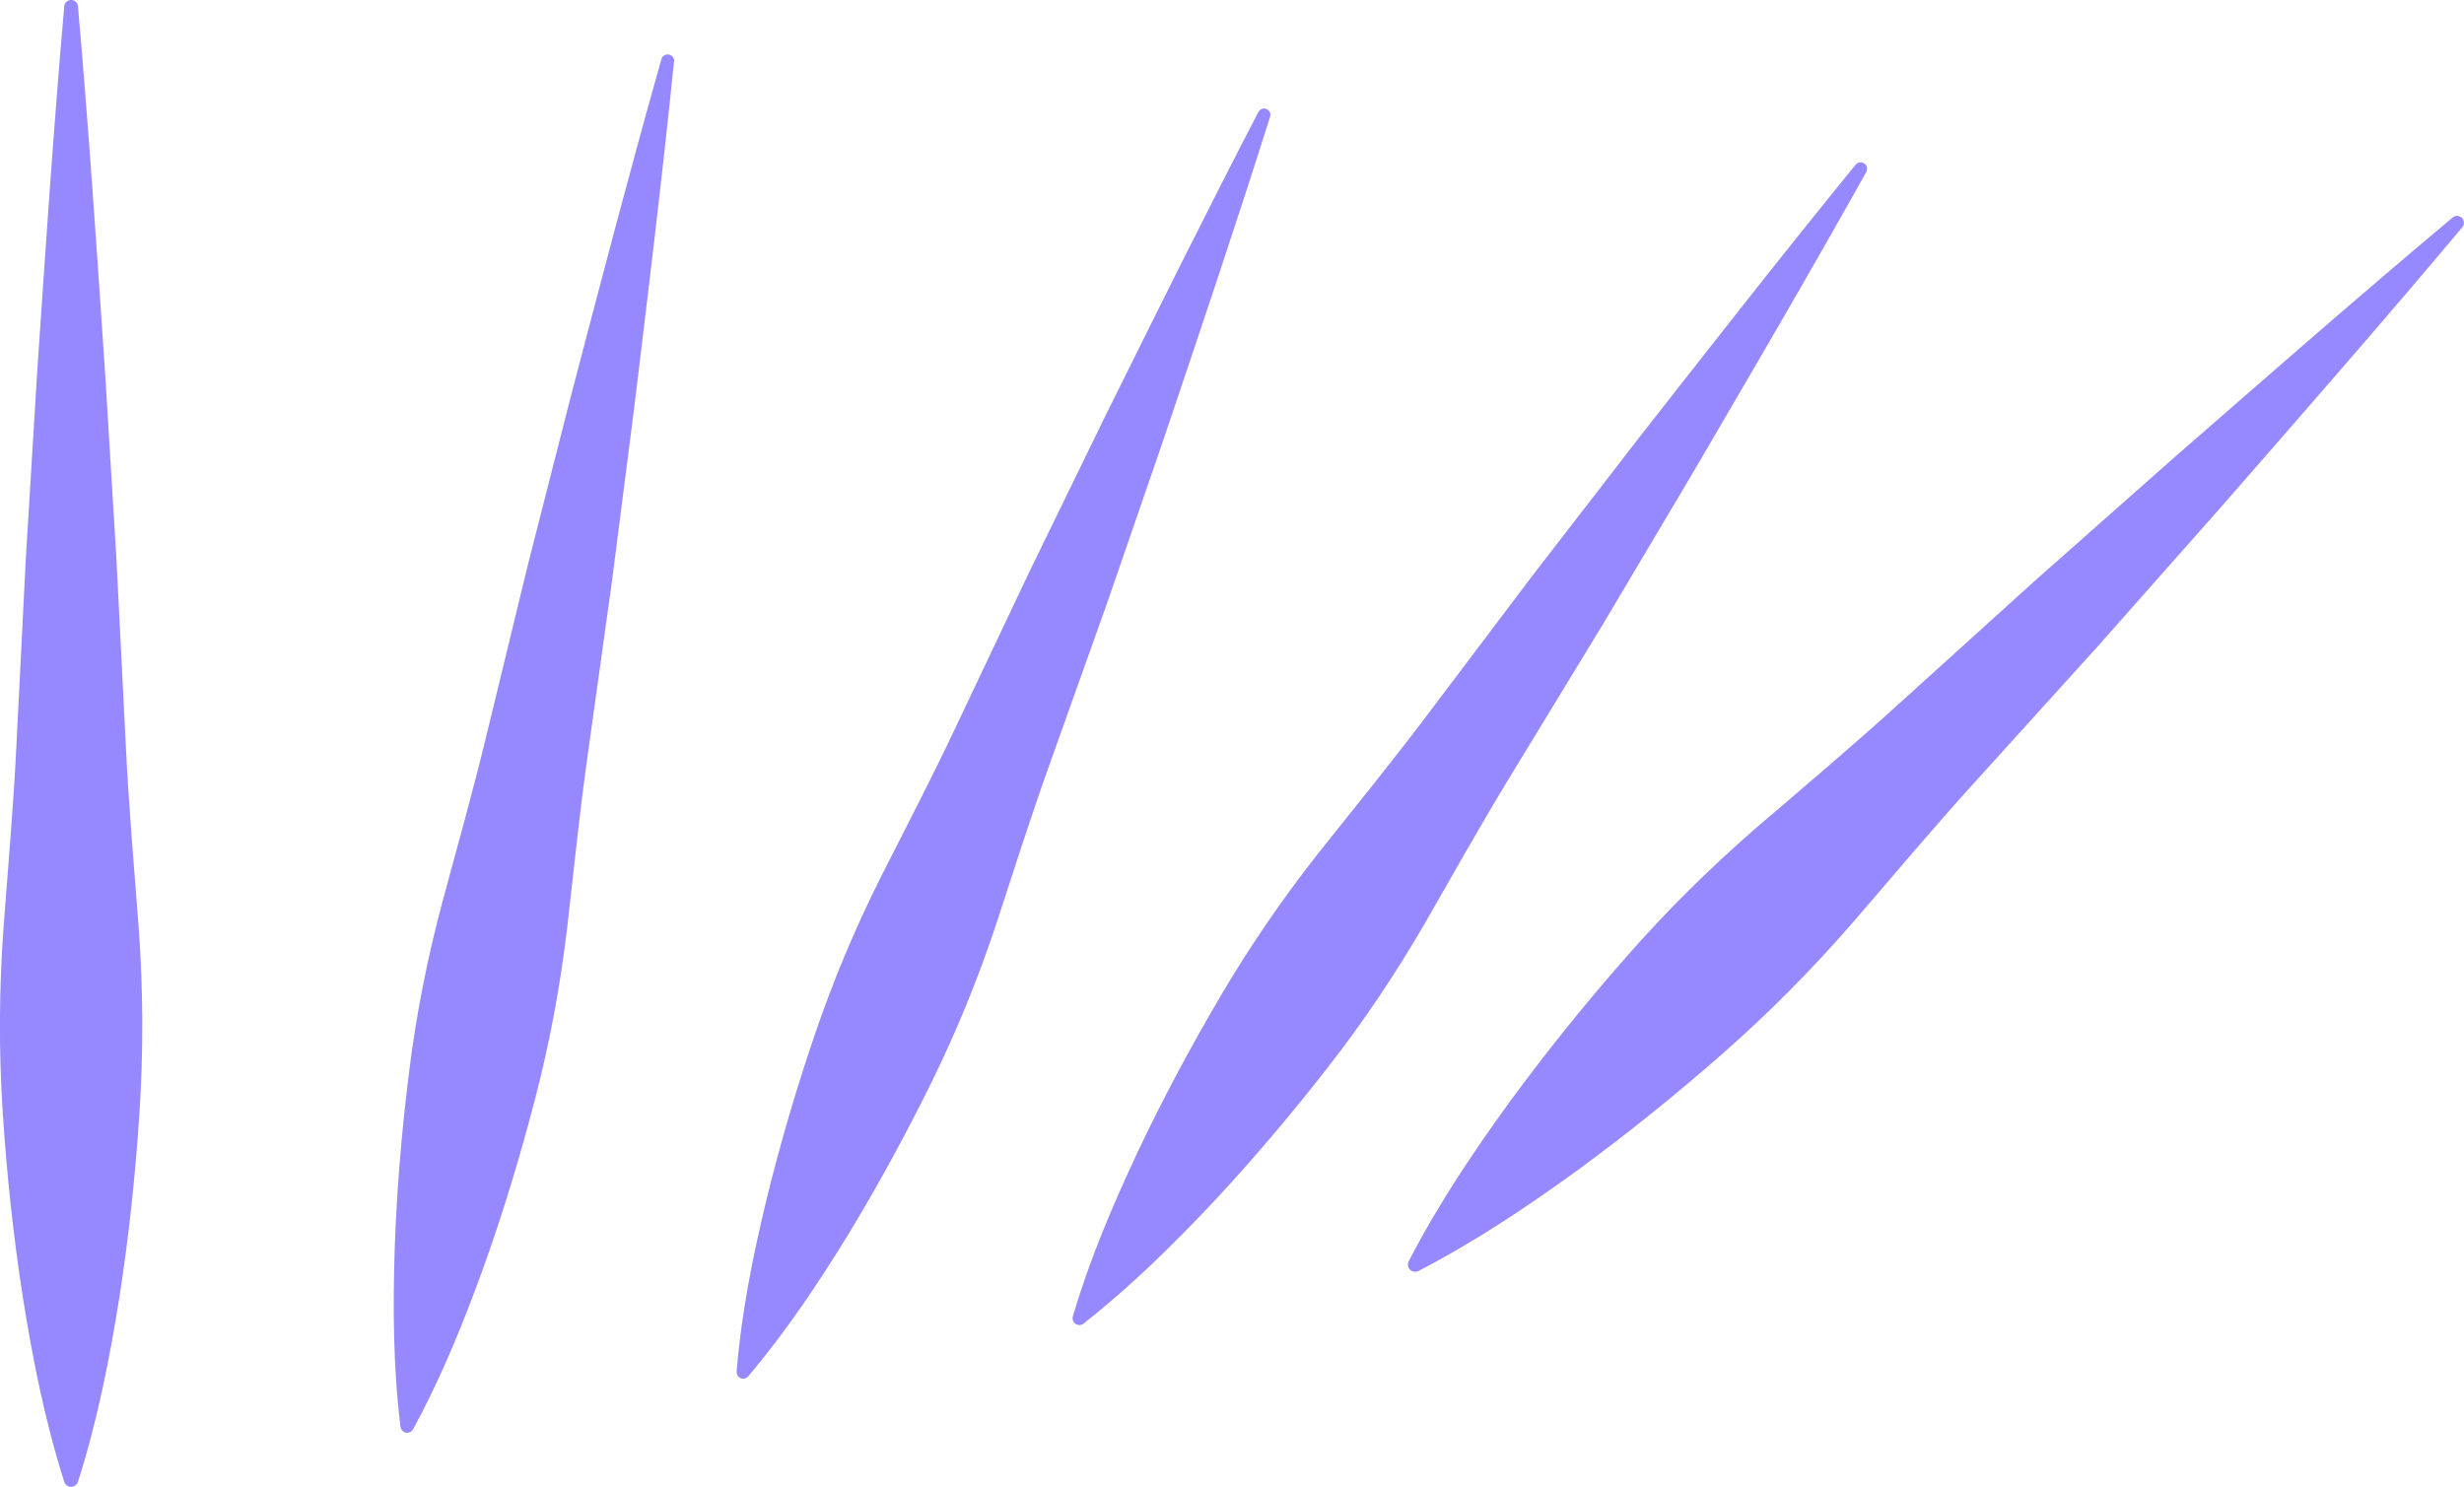 <svg xmlns="http://www.w3.org/2000/svg" id="Capa_2" data-name="Capa 2" viewBox="0 0 177.92 107.4"><defs><style>      .cls-1 {        fill: #9688ff;        stroke-width: 0px;      }    </style></defs><g id="Capa_1-2" data-name="Capa 1"><g><path class="cls-1" d="M5.63.45c.78,8.88,1.37,17.76,1.97,26.65l.81,13.32.67,13.32c.21,4.44.6,8.88.94,13.32.32,4.44.34,8.88.05,13.32-.29,4.44-.76,8.88-1.45,13.32-.71,4.44-1.58,8.88-2.99,13.32-.09.27-.38.42-.65.34-.17-.05-.29-.18-.34-.34-1.41-4.44-2.28-8.88-2.99-13.32-.69-4.44-1.16-8.88-1.45-13.32-.29-4.44-.27-8.88.05-13.32.33-4.44.73-8.88.94-13.32l.67-13.32.81-13.32C3.27,18.22,3.86,9.33,4.64.45c.02-.27.26-.47.54-.45.24.02.43.21.45.45Z"></path><path class="cls-1" d="M48.67,4.44c-.85,8.37-1.87,16.71-2.88,25.04l-1.6,12.49-1.74,12.47c-.59,4.15-1.01,8.34-1.49,12.51-.49,4.17-1.25,8.29-2.31,12.36-1.05,4.06-2.27,8.1-3.69,12.09-1.44,3.99-3.03,7.95-5.13,11.82-.13.24-.42.33-.66.2-.14-.08-.23-.22-.25-.37-.54-4.36-.55-8.64-.42-12.88.15-4.24.5-8.44,1.02-12.6.51-4.17,1.32-8.28,2.4-12.34,1.09-4.06,2.24-8.1,3.22-12.18l2.97-12.23,3.11-12.2c2.13-8.13,4.25-16.25,6.54-24.35.07-.25.33-.39.58-.32.22.06.36.28.34.5Z"></path><path class="cls-1" d="M91.71,8.43c-2.48,7.86-5.11,15.65-7.74,23.44l-4.02,11.66-4.14,11.61c-1.39,3.87-2.63,7.79-3.91,11.7-1.3,3.9-2.85,7.7-4.67,11.39-1.82,3.69-3.79,7.31-5.94,10.86-2.17,3.54-4.49,7.02-7.26,10.31-.17.2-.47.23-.67.06-.12-.1-.18-.26-.17-.41.35-4.29,1.19-8.39,2.16-12.43.99-4.03,2.15-7.99,3.48-11.88,1.32-3.89,2.91-7.68,4.75-11.35,1.86-3.67,3.76-7.32,5.51-11.04l5.28-11.14,5.4-11.08c3.66-7.37,7.3-14.74,11.1-22.05.12-.22.39-.31.62-.19.2.1.29.34.22.54Z"></path><path class="cls-1" d="M134.76,12.42c-4.1,7.34-8.35,14.59-12.59,21.84l-6.43,10.83-6.55,10.75c-2.19,3.58-4.24,7.25-6.33,10.89-2.11,3.63-4.44,7.11-7.03,10.42-2.58,3.31-5.3,6.53-8.19,9.63-2.91,3.09-5.94,6.09-9.4,8.81-.21.17-.52.13-.69-.08-.1-.13-.13-.29-.08-.44,1.24-4.22,2.93-8.14,4.73-11.98,1.82-3.83,3.81-7.54,5.94-11.16,2.13-3.62,4.5-7.07,7.1-10.37,2.62-3.29,5.28-6.55,7.8-9.9l7.58-10.04,7.7-9.97c5.18-6.61,10.35-13.23,15.67-19.75.16-.2.46-.23.66-.07.18.15.22.4.11.59Z"></path><path class="cls-1" d="M177.8,16.41c-5.73,6.83-11.59,13.53-17.45,20.24l-8.85,10-8.95,9.89c-2.99,3.29-5.85,6.71-8.76,10.08-2.92,3.36-6.04,6.52-9.39,9.46-3.34,2.94-6.82,5.74-10.44,8.4-3.64,2.64-7.4,5.17-11.54,7.31-.25.13-.57.03-.7-.22-.08-.15-.07-.33,0-.48,2.14-4.14,4.67-7.9,7.31-11.54,2.66-3.62,5.46-7.1,8.4-10.44,2.93-3.35,6.09-6.47,9.46-9.39,3.38-2.9,6.79-5.77,10.08-8.76l9.89-8.95,10-8.85c6.71-5.85,13.4-11.72,20.24-17.45.21-.18.52-.15.7.06.16.19.15.46,0,.64Z"></path></g></g></svg>